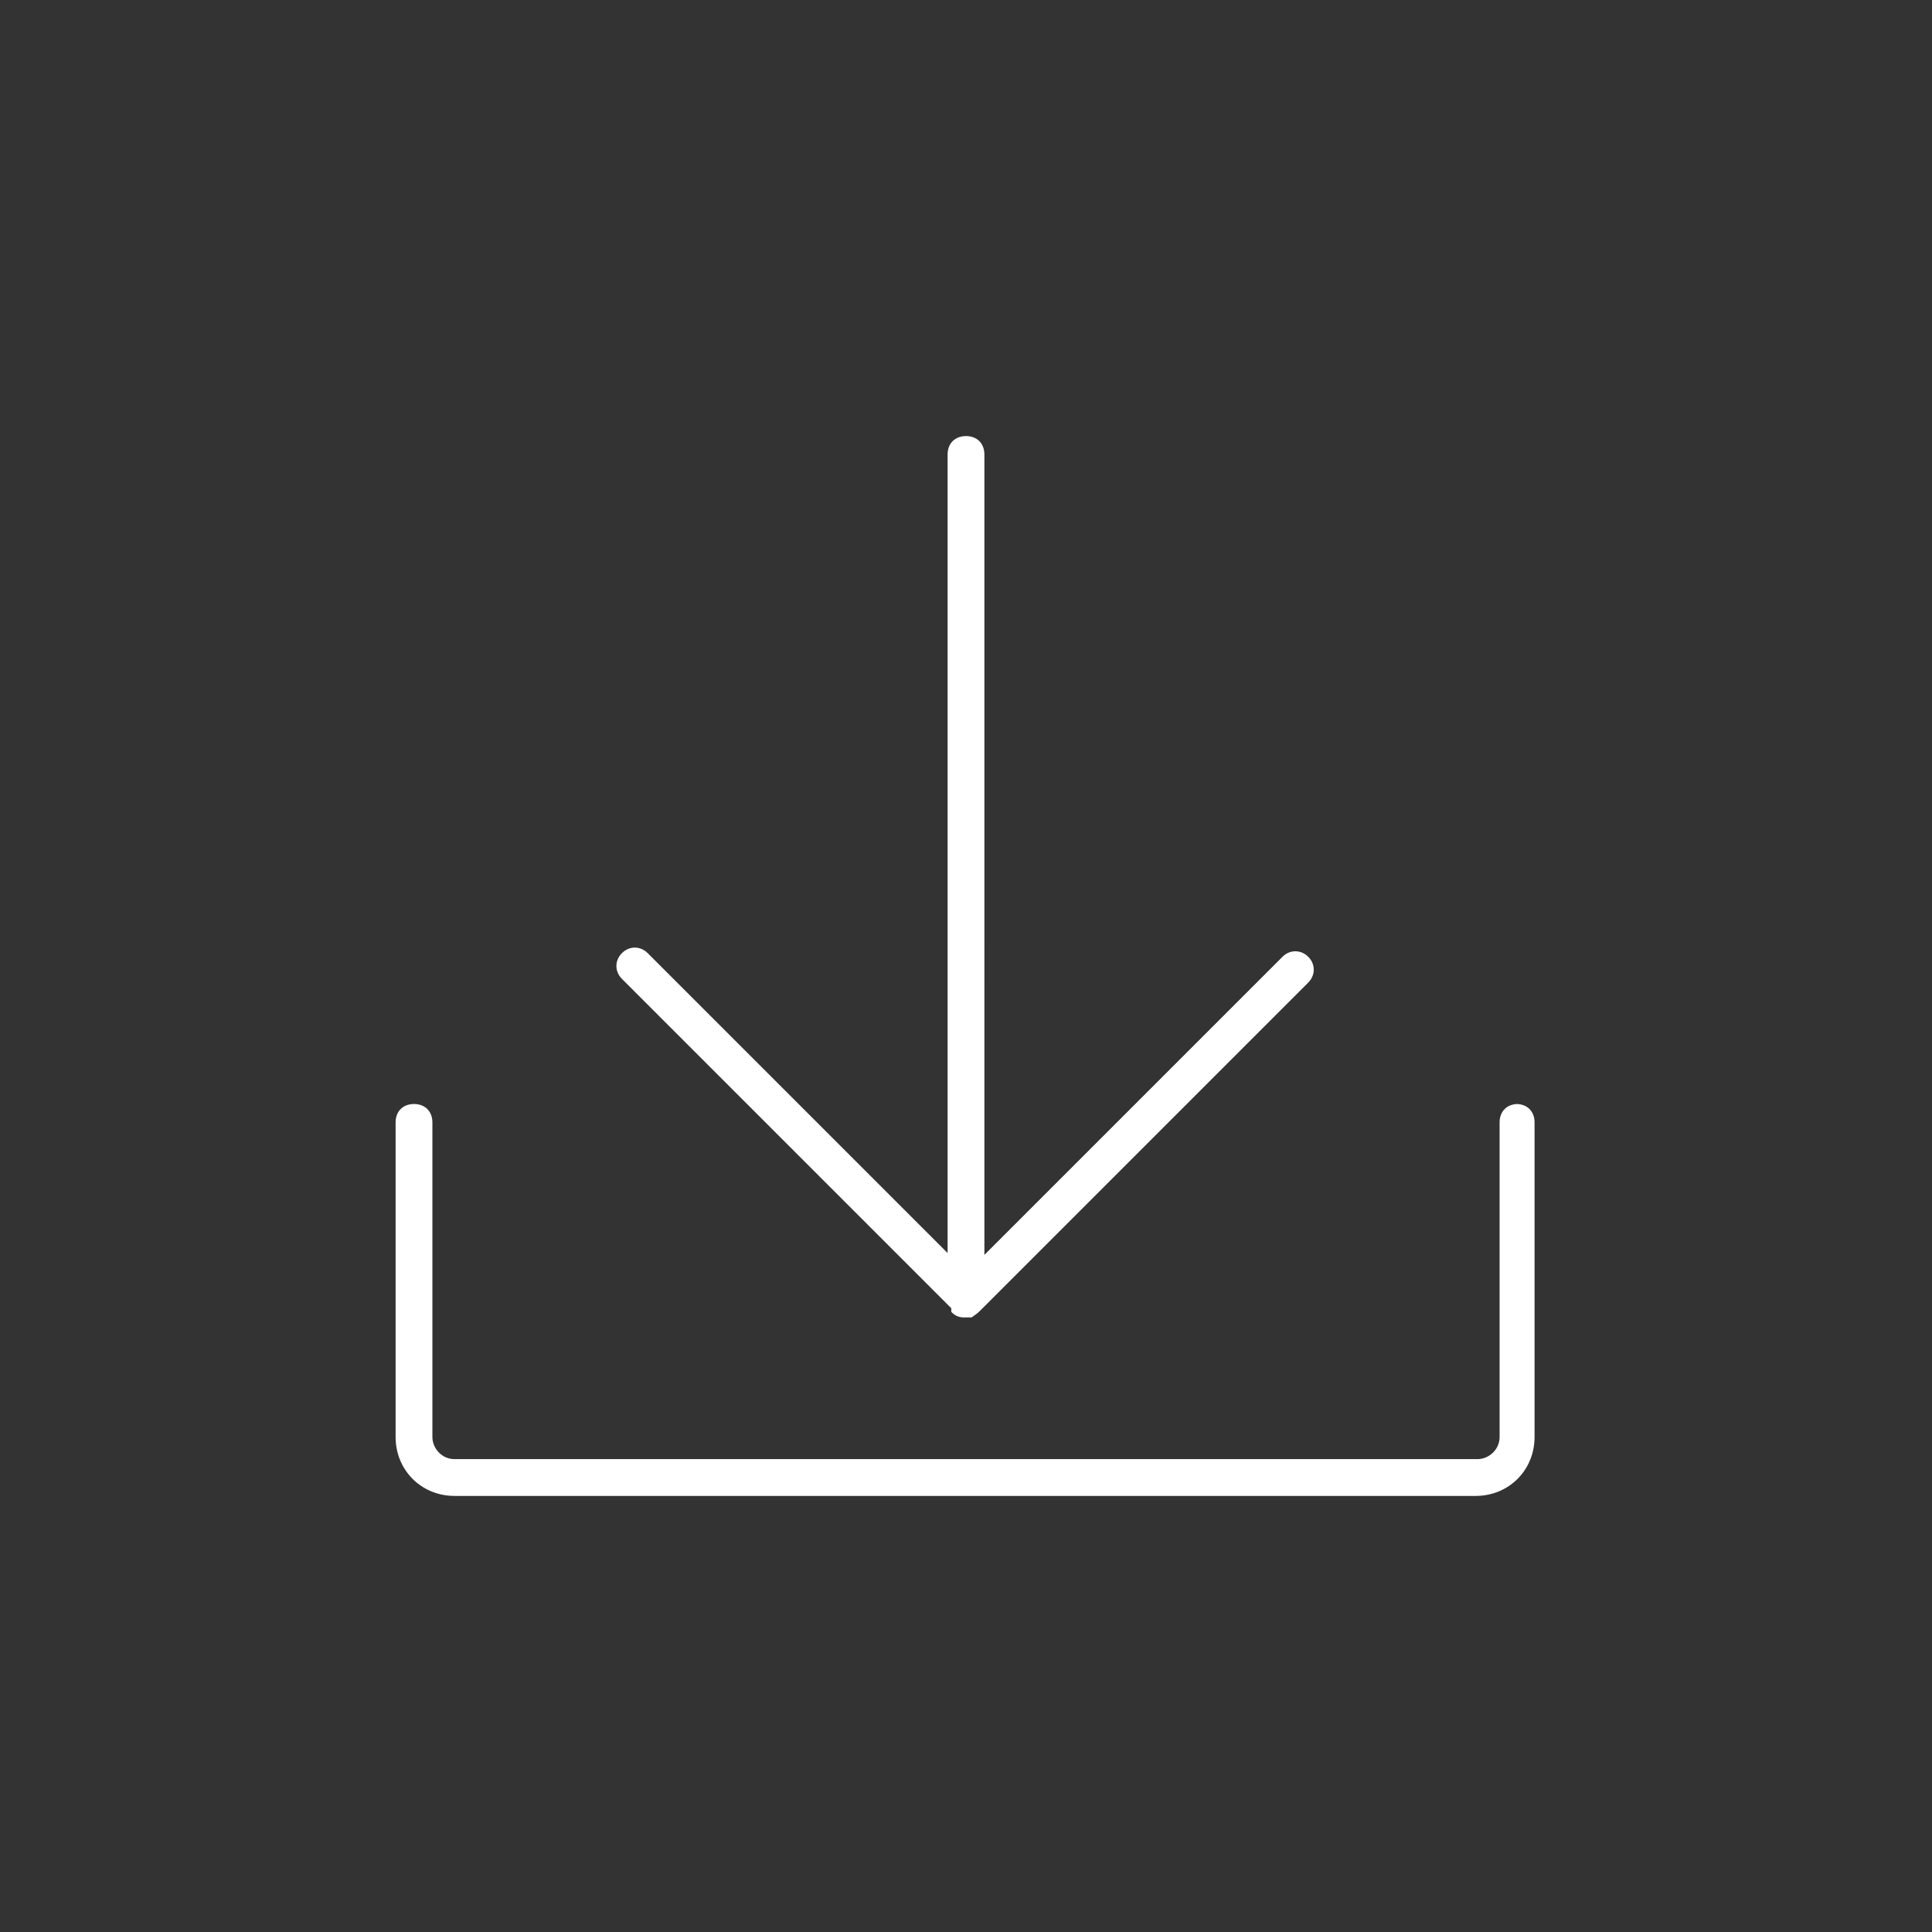 <?xml version="1.0" encoding="UTF-8"?>
<svg xmlns="http://www.w3.org/2000/svg" version="1.1" viewBox="0 0 105 105">
  <rect x="0" y="0" width="105" height="105" fill="#333333" stroke="none"/>
  <defs>
    <style>
      .cls-1 {
        fill: #fff;
      }
    </style>
  </defs>
  <g>
    <g id="Ebene_1">
      <g id="Ebene_1-2" data-name="Ebene_1">
        <g id="Gruppe_404">
          <path id="Pfad_21" class="cls-1" d="M82.5,60c-.6,0-1,.4-1,1v17.1c0,.7-.6,1.2-1.2,1.2H24.7c-.7,0-1.2-.6-1.2-1.2v-17.1c0-.6-.4-1-1-1s-1,.4-1,1v17.1c0,1.8,1.4,3.2,3.2,3.2h55.5c1.8,0,3.2-1.4,3.2-3.2v-17.1c0-.6-.4-1-1-1"></path>
          <path id="Pfad_22" class="cls-1" d="M51.7,71.3h0c.2.2.4.3.7.3h.4s.3-.2.4-.3l17.9-17.9c.4-.4.4-1,0-1.4s-1-.4-1.4,0h0l-16.2,16.2V24.7c0-.6-.4-1-1-1s-1,.4-1,1v43.4l-16.3-16.3c-.4-.4-1-.4-1.4,0s-.4,1,0,1.4h0l17.9,17.9h0v.2Z"></path>
        </g>
      </g>
    </g>
  </g>
</svg>
